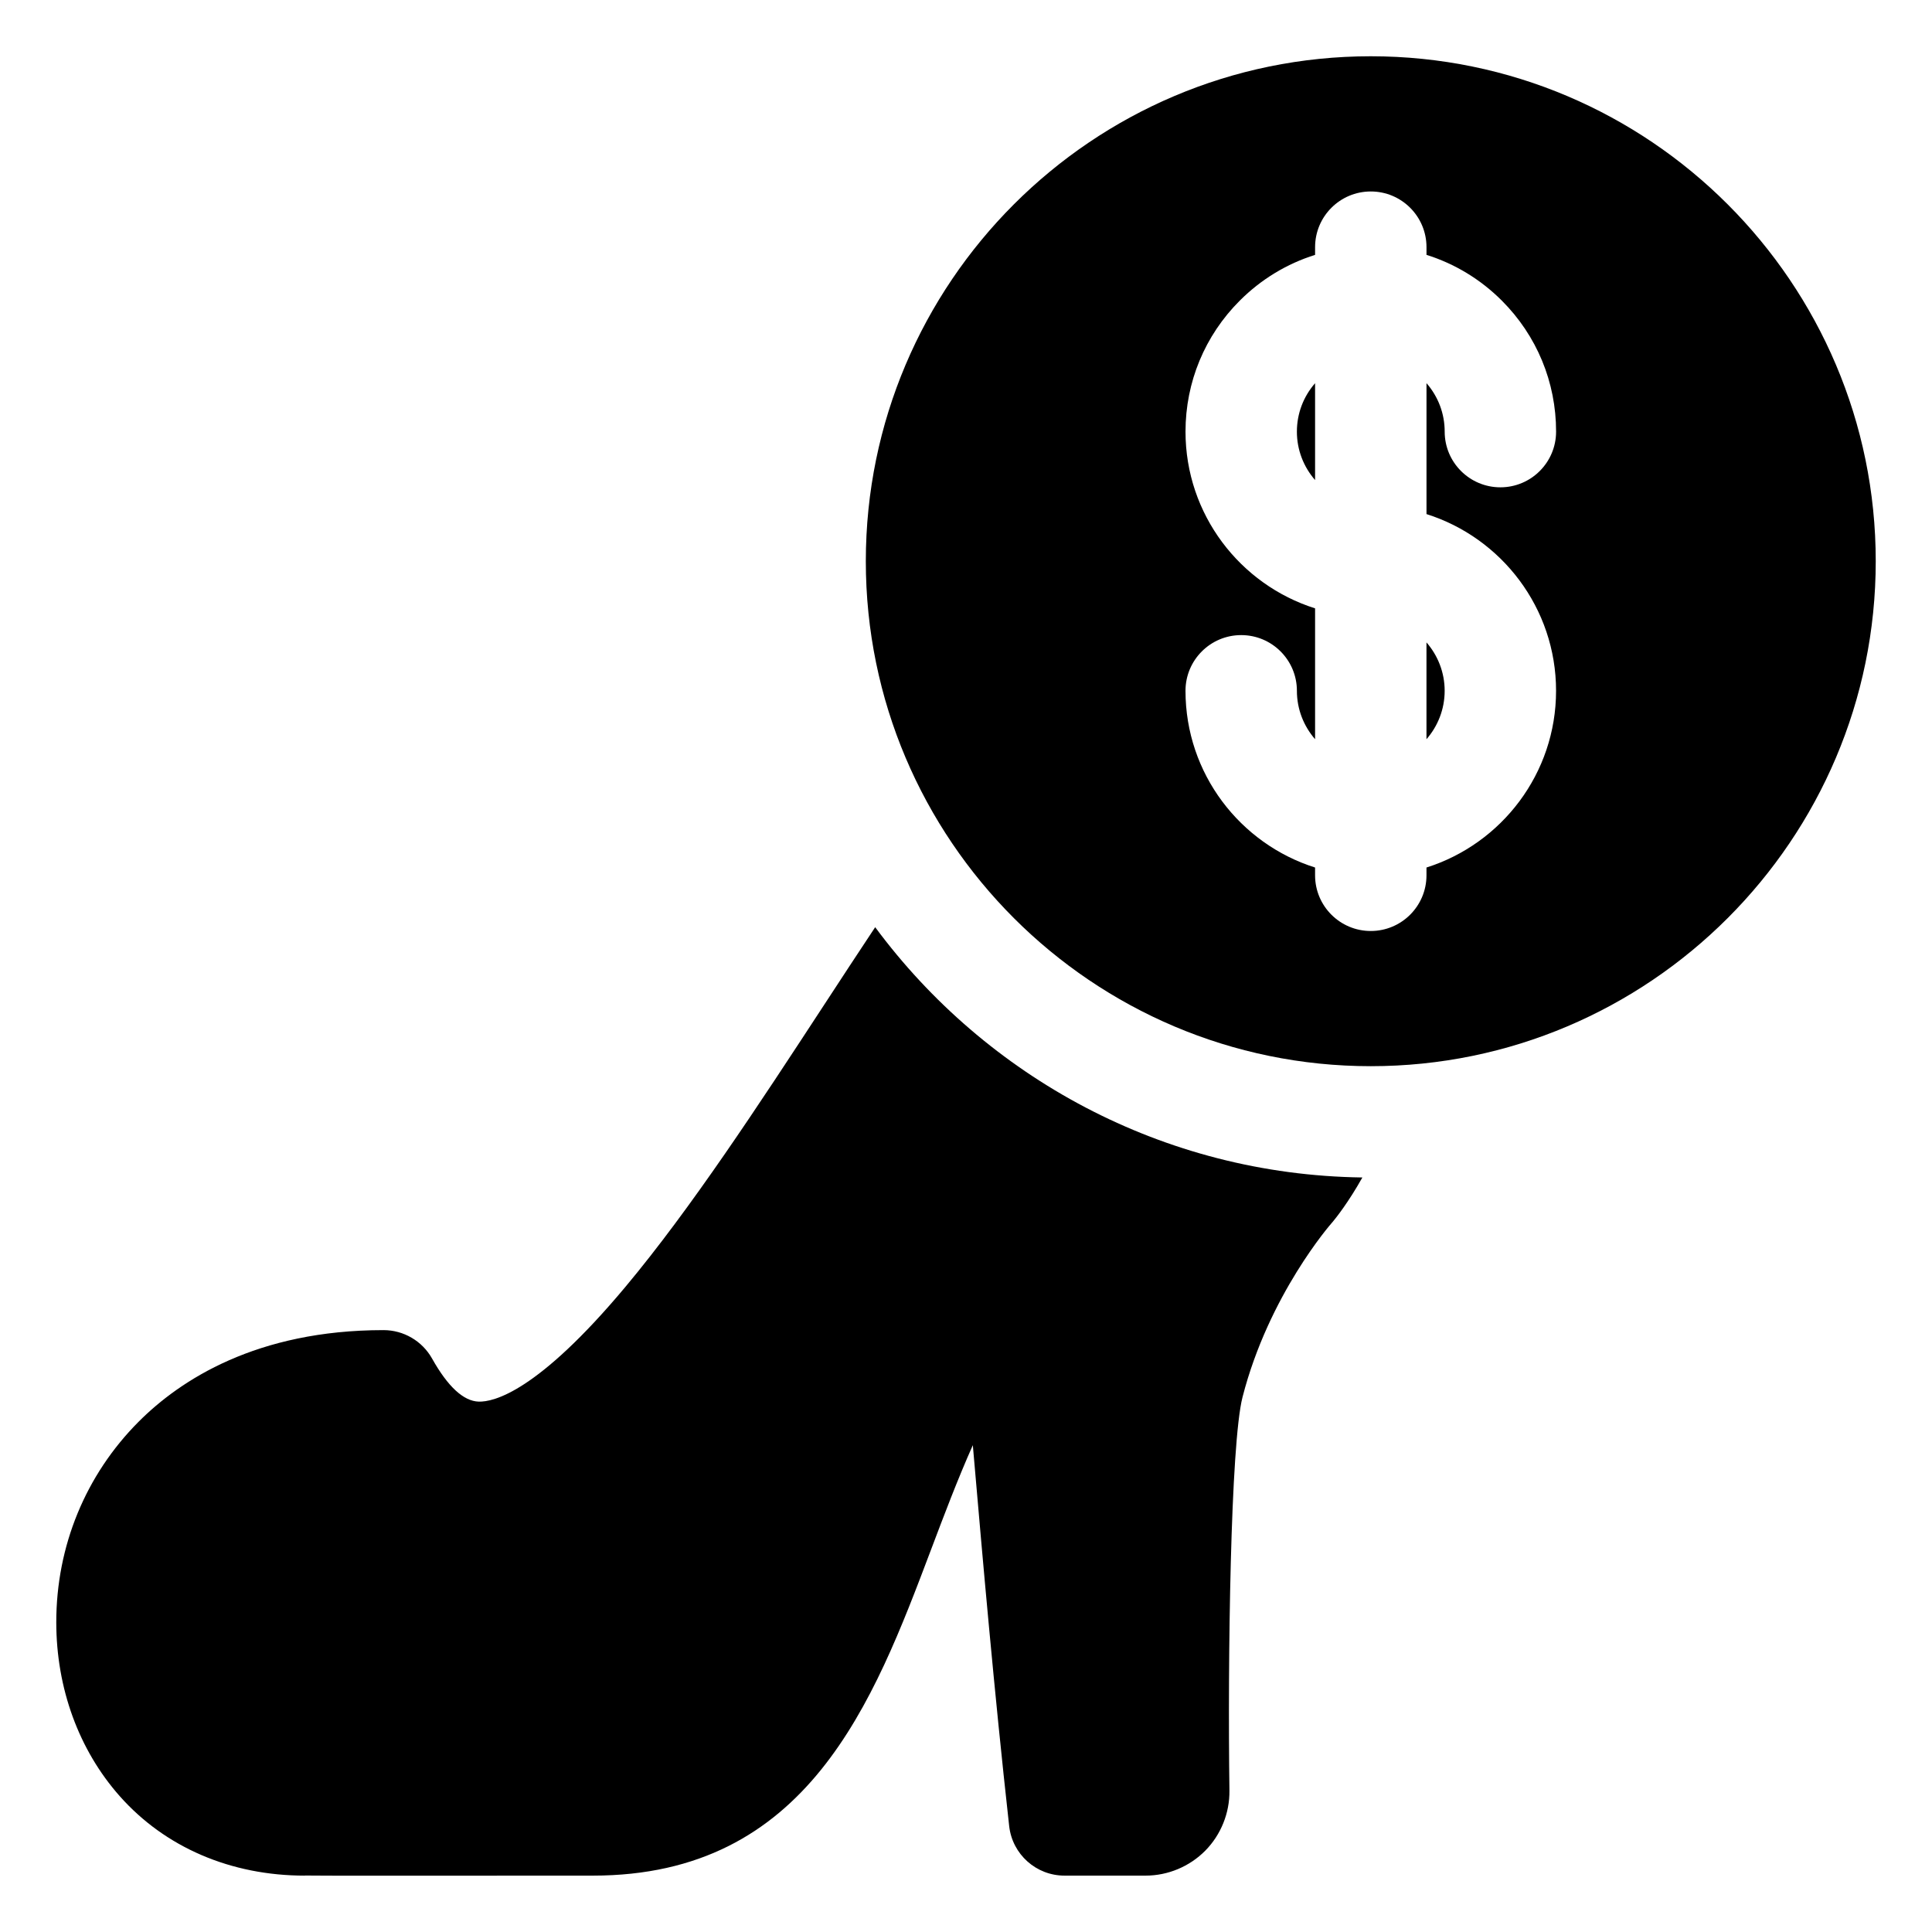 <?xml version="1.0" encoding="UTF-8"?>
<!-- Uploaded to: SVG Repo, www.svgrepo.com, Generator: SVG Repo Mixer Tools -->
<svg fill="#000000" width="800px" height="800px" version="1.1" viewBox="144 144 512 512" xmlns="http://www.w3.org/2000/svg">
 <g>
  <path d="m375.93 389.72c-4.375 6.586-8.852 13.426-13.414 20.406-17.379 26.578-35.348 54.059-52.762 74.891-23.289 27.859-34.961 30.555-38.914 30.426-4.016-0.137-8.164-3.973-12.336-11.41-2.613-4.656-7.535-7.539-12.871-7.539-33.621 0-53.848 13.203-64.891 24.273-14.074 14.113-21.828 32.984-21.828 53.133 0 17.492 5.973 33.867 16.82 46.102 12.039 13.582 29.457 21.059 49.043 21.059v-0.027c2.266 0.035 7.773 0.047 22.512 0.047 11.32 0 28.086-0.008 53.008-0.02h0.797c56.988 0 74.34-45.898 89.645-86.395 3.504-9.27 7.055-18.672 11.07-27.676 0.113 1.324 0.23 2.656 0.348 3.992 2.223 25.637 5.262 60.75 9.285 96.945 0.832 7.477 7.148 13.133 14.668 13.133h21.5c5.894 0 11.656-2.41 15.812-6.625 4.141-4.199 6.469-9.992 6.391-15.895-0.48-34.734 0.293-91.898 3.469-104.29 6.961-27.137 23.438-45.918 23.605-46.105 0.102-0.117 0.215-0.246 0.316-0.367 0.812-0.977 4.148-5.137 7.84-11.734-52.871-0.711-99.75-26.66-129.11-66.328z"/>
  <path d="m522.03 339.9c2.996-3.438 4.82-7.918 4.82-12.828 0-4.906-1.828-9.387-4.82-12.828z"/>
  <path d="m507.27 158.91c-73.789 0-133.82 60.031-133.82 133.82s60.031 133.82 133.82 133.82c73.789 0 133.82-60.031 133.82-133.82 0-73.785-60.031-133.82-133.82-133.82zm49.102 168.16c0 21.934-14.457 40.551-34.34 46.832v2.059c0 8.152-6.609 14.762-14.762 14.762-8.152 0-14.762-6.609-14.762-14.762v-2.059c-19.883-6.281-34.34-24.898-34.34-46.832 0-8.152 6.609-14.762 14.762-14.762 8.152 0 14.762 6.609 14.762 14.762 0 4.91 1.828 9.387 4.82 12.828v-34.676c-19.883-6.281-34.34-24.898-34.34-46.836 0-13.113 5.106-25.441 14.383-34.719 5.68-5.68 12.508-9.789 19.957-12.125v-2.039c0-8.152 6.609-14.762 14.762-14.762 8.152 0 14.762 6.609 14.762 14.762v2.035c7.449 2.34 14.281 6.445 19.961 12.125 9.273 9.273 14.383 21.605 14.383 34.719 0 8.152-6.609 14.762-14.762 14.762-8.152 0-14.762-6.609-14.762-14.762 0-4.773-1.715-9.277-4.82-12.84v34.695c19.883 6.281 34.336 24.898 34.336 46.832z"/>
  <path d="m492.51 271.22v-25.668c-3.109 3.562-4.82 8.066-4.82 12.836-0.004 4.91 1.824 9.391 4.82 12.832z"/>
 </g>
</svg>